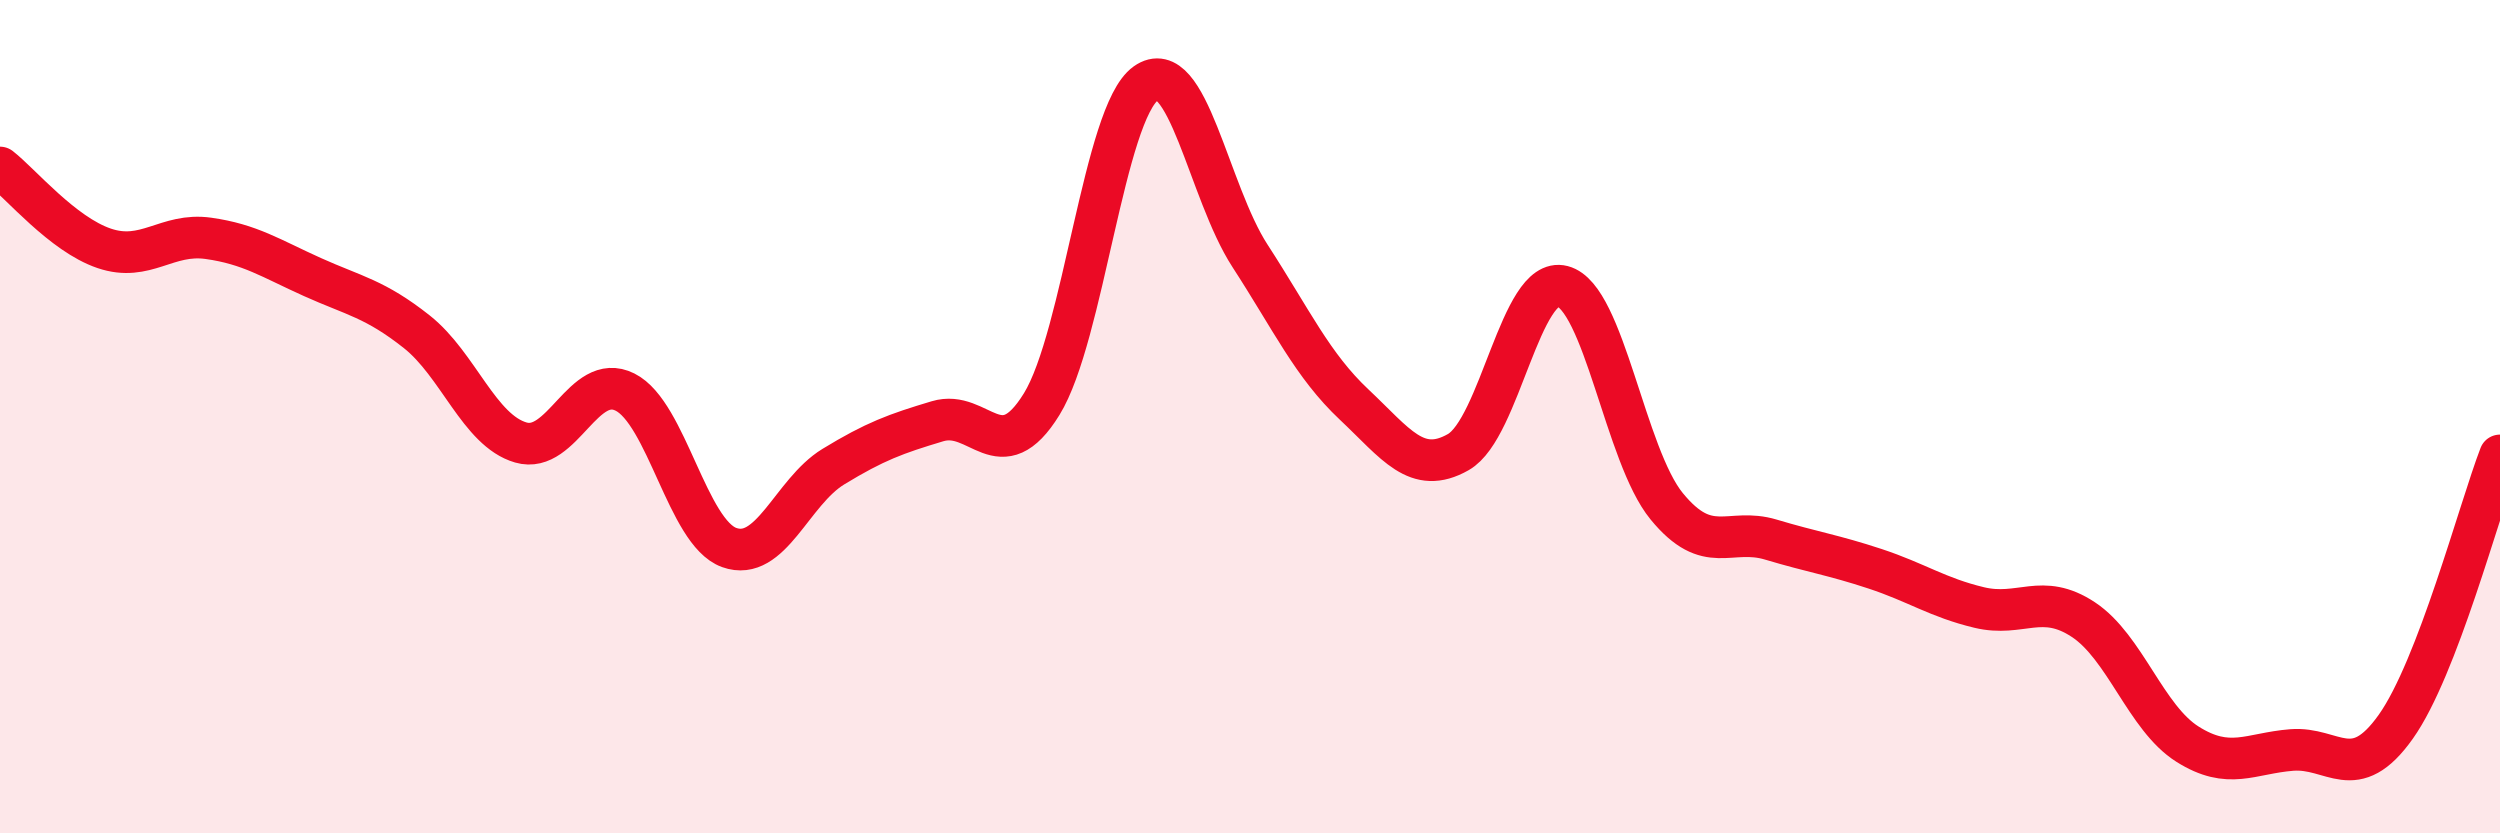 
    <svg width="60" height="20" viewBox="0 0 60 20" xmlns="http://www.w3.org/2000/svg">
      <path
        d="M 0,4.02 C 0.5,4.41 1.5,5.62 2.5,5.96 C 3.5,6.3 4,5.58 5,5.72 C 6,5.86 6.5,6.2 7.5,6.65 C 8.5,7.1 9,7.17 10,7.96 C 11,8.75 11.5,10.33 12.5,10.62 C 13.5,10.91 14,8.91 15,9.41 C 16,9.91 16.5,12.78 17.5,13.14 C 18.5,13.5 19,11.81 20,11.2 C 21,10.59 21.5,10.41 22.5,10.11 C 23.5,9.81 24,11.32 25,9.7 C 26,8.08 26.5,2.71 27.5,2 C 28.5,1.29 29,4.6 30,6.14 C 31,7.68 31.5,8.77 32.5,9.71 C 33.5,10.65 34,11.42 35,10.85 C 36,10.28 36.5,6.61 37.5,6.87 C 38.5,7.13 39,10.93 40,12.15 C 41,13.37 41.5,12.65 42.5,12.95 C 43.5,13.25 44,13.32 45,13.65 C 46,13.98 46.5,14.34 47.5,14.58 C 48.5,14.82 49,14.21 50,14.87 C 51,15.53 51.5,17.23 52.5,17.86 C 53.5,18.49 54,18.08 55,18 C 56,17.92 56.5,18.85 57.5,17.44 C 58.5,16.03 59.5,12.23 60,10.93L60 20L0 20Z"
        fill="#EB0A25"
        opacity="0.1"
        stroke-linecap="round"
        stroke-linejoin="round"
      />
      <path
        d="M 0,4.02 C 0.5,4.41 1.5,5.62 2.5,5.96 C 3.5,6.3 4,5.58 5,5.72 C 6,5.86 6.5,6.2 7.5,6.65 C 8.5,7.1 9,7.17 10,7.96 C 11,8.75 11.5,10.33 12.5,10.62 C 13.5,10.91 14,8.91 15,9.41 C 16,9.91 16.5,12.78 17.5,13.14 C 18.5,13.5 19,11.81 20,11.2 C 21,10.59 21.5,10.41 22.5,10.11 C 23.5,9.81 24,11.32 25,9.7 C 26,8.08 26.5,2.71 27.5,2 C 28.5,1.29 29,4.6 30,6.14 C 31,7.68 31.5,8.77 32.5,9.71 C 33.5,10.65 34,11.42 35,10.85 C 36,10.28 36.5,6.61 37.5,6.87 C 38.5,7.13 39,10.93 40,12.15 C 41,13.37 41.5,12.65 42.5,12.95 C 43.5,13.25 44,13.32 45,13.65 C 46,13.98 46.5,14.34 47.5,14.58 C 48.5,14.82 49,14.21 50,14.87 C 51,15.53 51.5,17.23 52.5,17.86 C 53.5,18.49 54,18.08 55,18 C 56,17.92 56.5,18.85 57.5,17.44 C 58.5,16.03 59.5,12.23 60,10.93"
        stroke="#EB0A25"
        stroke-width="1"
        fill="none"
        stroke-linecap="round"
        stroke-linejoin="round"
      />
    </svg>
  
